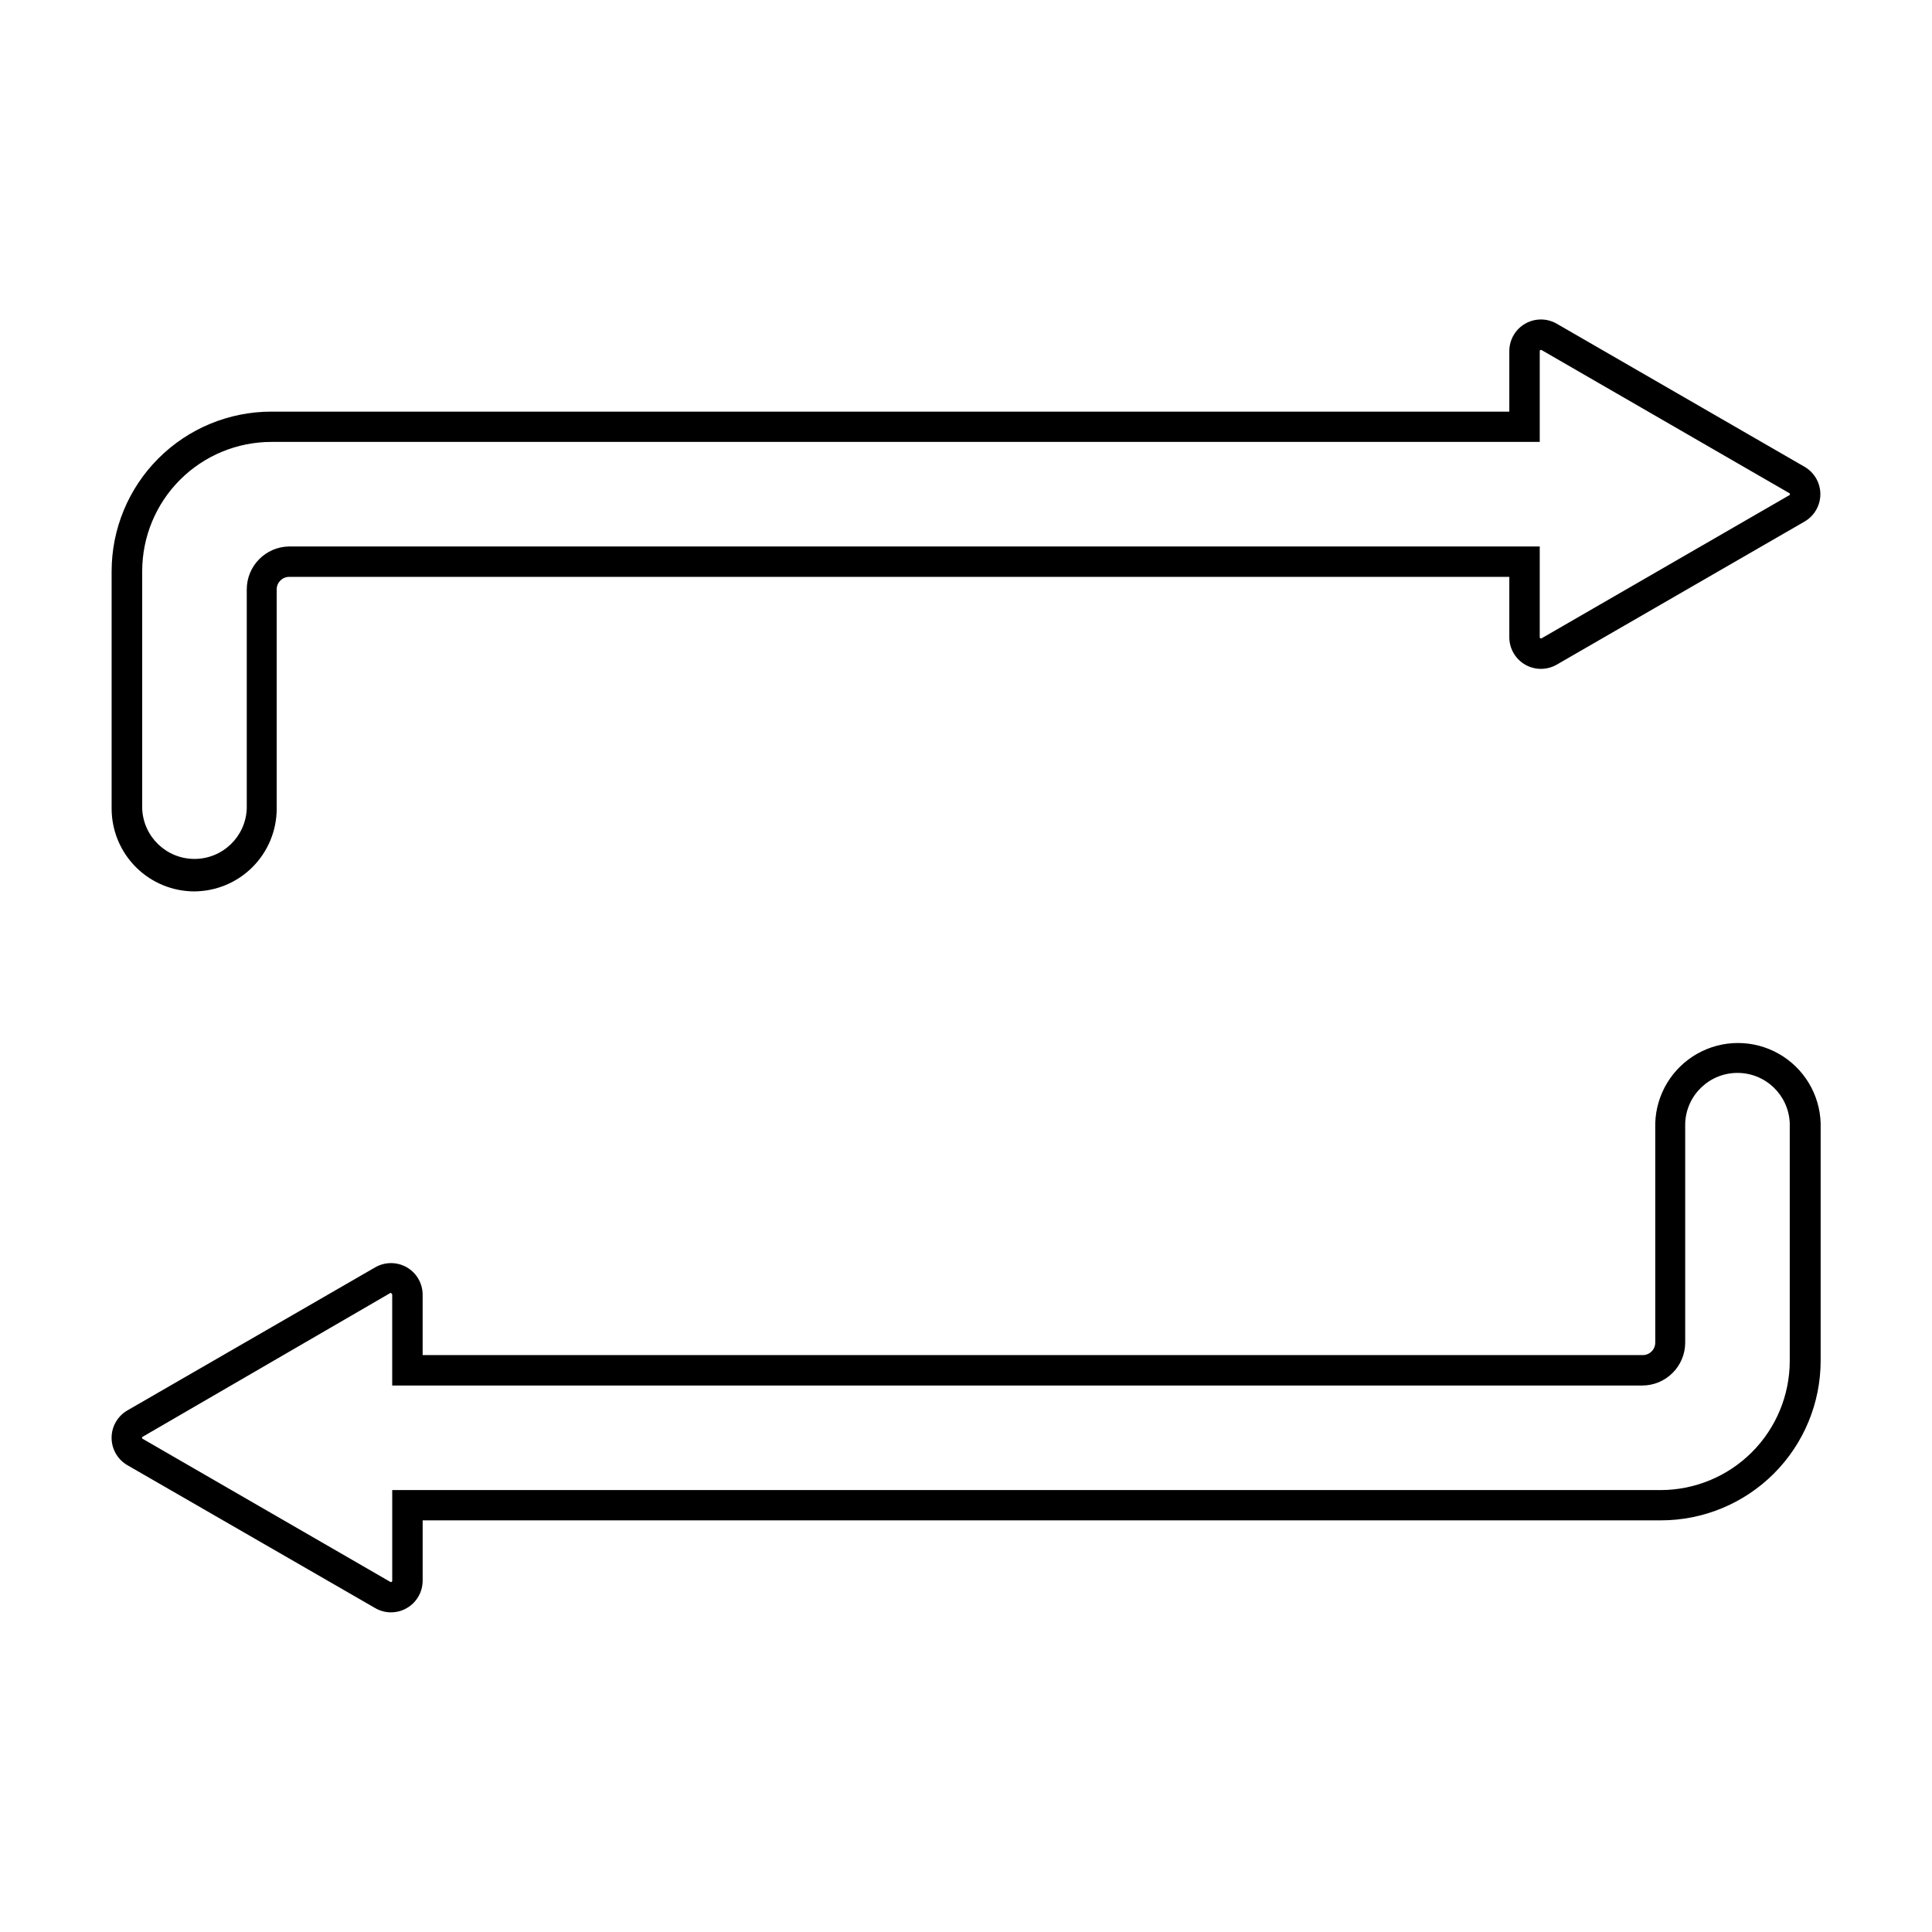 <?xml version="1.0" encoding="UTF-8"?>
<!-- Uploaded to: ICON Repo, www.svgrepo.com, Generator: ICON Repo Mixer Tools -->
<svg fill="#000000" width="800px" height="800px" version="1.1" viewBox="144 144 512 512" xmlns="http://www.w3.org/2000/svg">
 <g>
  <path d="m195.49 380.23c-5.805-0.012-11.371-2.324-15.477-6.43s-6.418-9.672-6.43-15.477v-62.918c0-11.223 4.461-21.988 12.395-29.922 7.938-7.938 18.703-12.398 29.926-12.398h328.08v-16.039c0-2.996 1.598-5.762 4.191-7.258 2.594-1.496 5.789-1.496 8.383 0.004l65.656 37.906c2.598 1.496 4.199 4.266 4.199 7.266 0 2.996-1.602 5.766-4.199 7.262l-65.656 37.906c-2.594 1.5-5.789 1.5-8.383 0.004-2.594-1.496-4.191-4.262-4.191-7.258v-16h-323.35c-1.824 0-3.305 1.48-3.305 3.305v58.141c-0.008 5.797-2.312 11.352-6.406 15.457-4.09 4.102-9.641 6.422-15.438 6.449zm20.453-119.12c-9.086 0-17.797 3.609-24.223 10.031-6.426 6.426-10.035 15.141-10.035 24.227v62.914c0.285 7.449 6.402 13.34 13.855 13.34s13.57-5.891 13.855-13.34v-58.098c0.008-6.227 5.019-11.289 11.242-11.367h331.41v24.062c-0.004 0.117 0.059 0.227 0.164 0.281 0.098 0.055 0.219 0.055 0.32 0l65.656-37.926s0.16 0 0.16-0.281c0.02-0.113-0.051-0.227-0.16-0.262l-65.656-37.926c-0.102-0.055-0.223-0.055-0.32 0-0.105 0.055-0.168 0.164-0.164 0.281v24.062z"/>
  <path d="m247.62 571.29c-1.473 0.004-2.918-0.387-4.191-1.129l-65.656-37.863c-2.598-1.5-4.199-4.269-4.199-7.266 0-3 1.602-5.769 4.199-7.266l65.656-37.906c2.594-1.496 5.789-1.5 8.383-0.004s4.191 4.266 4.191 7.258v16h323.35c0.875 0 1.715-0.348 2.336-0.969 0.621-0.617 0.969-1.457 0.969-2.336v-58.141c0.23-7.672 4.461-14.66 11.145-18.434 6.688-3.769 14.855-3.769 21.543 0 6.684 3.773 10.91 10.762 11.145 18.434v62.918c0 11.223-4.461 21.988-12.395 29.926-7.938 7.934-18.703 12.395-29.926 12.395h-328.16v16c-0.008 4.625-3.758 8.371-8.383 8.383zm0-84.641h-0.16l-65.656 38.109s-0.16 0-0.16 0.281c-0.016 0.117 0.051 0.227 0.16 0.262l65.656 37.93c0.102 0.051 0.223 0.051 0.324 0 0.102-0.055 0.164-0.168 0.16-0.285v-24.059h336.1c9.086 0 17.801-3.613 24.223-10.035 6.426-6.426 10.035-15.141 10.035-24.227v-62.957c-0.285-7.445-6.402-13.336-13.855-13.336-7.449 0-13.57 5.891-13.852 13.336v58.141c-0.012 6.273-5.094 11.355-11.367 11.367h-331.29v-24.062c0.004-0.117-0.059-0.227-0.16-0.281z"/>
 </g>
</svg>